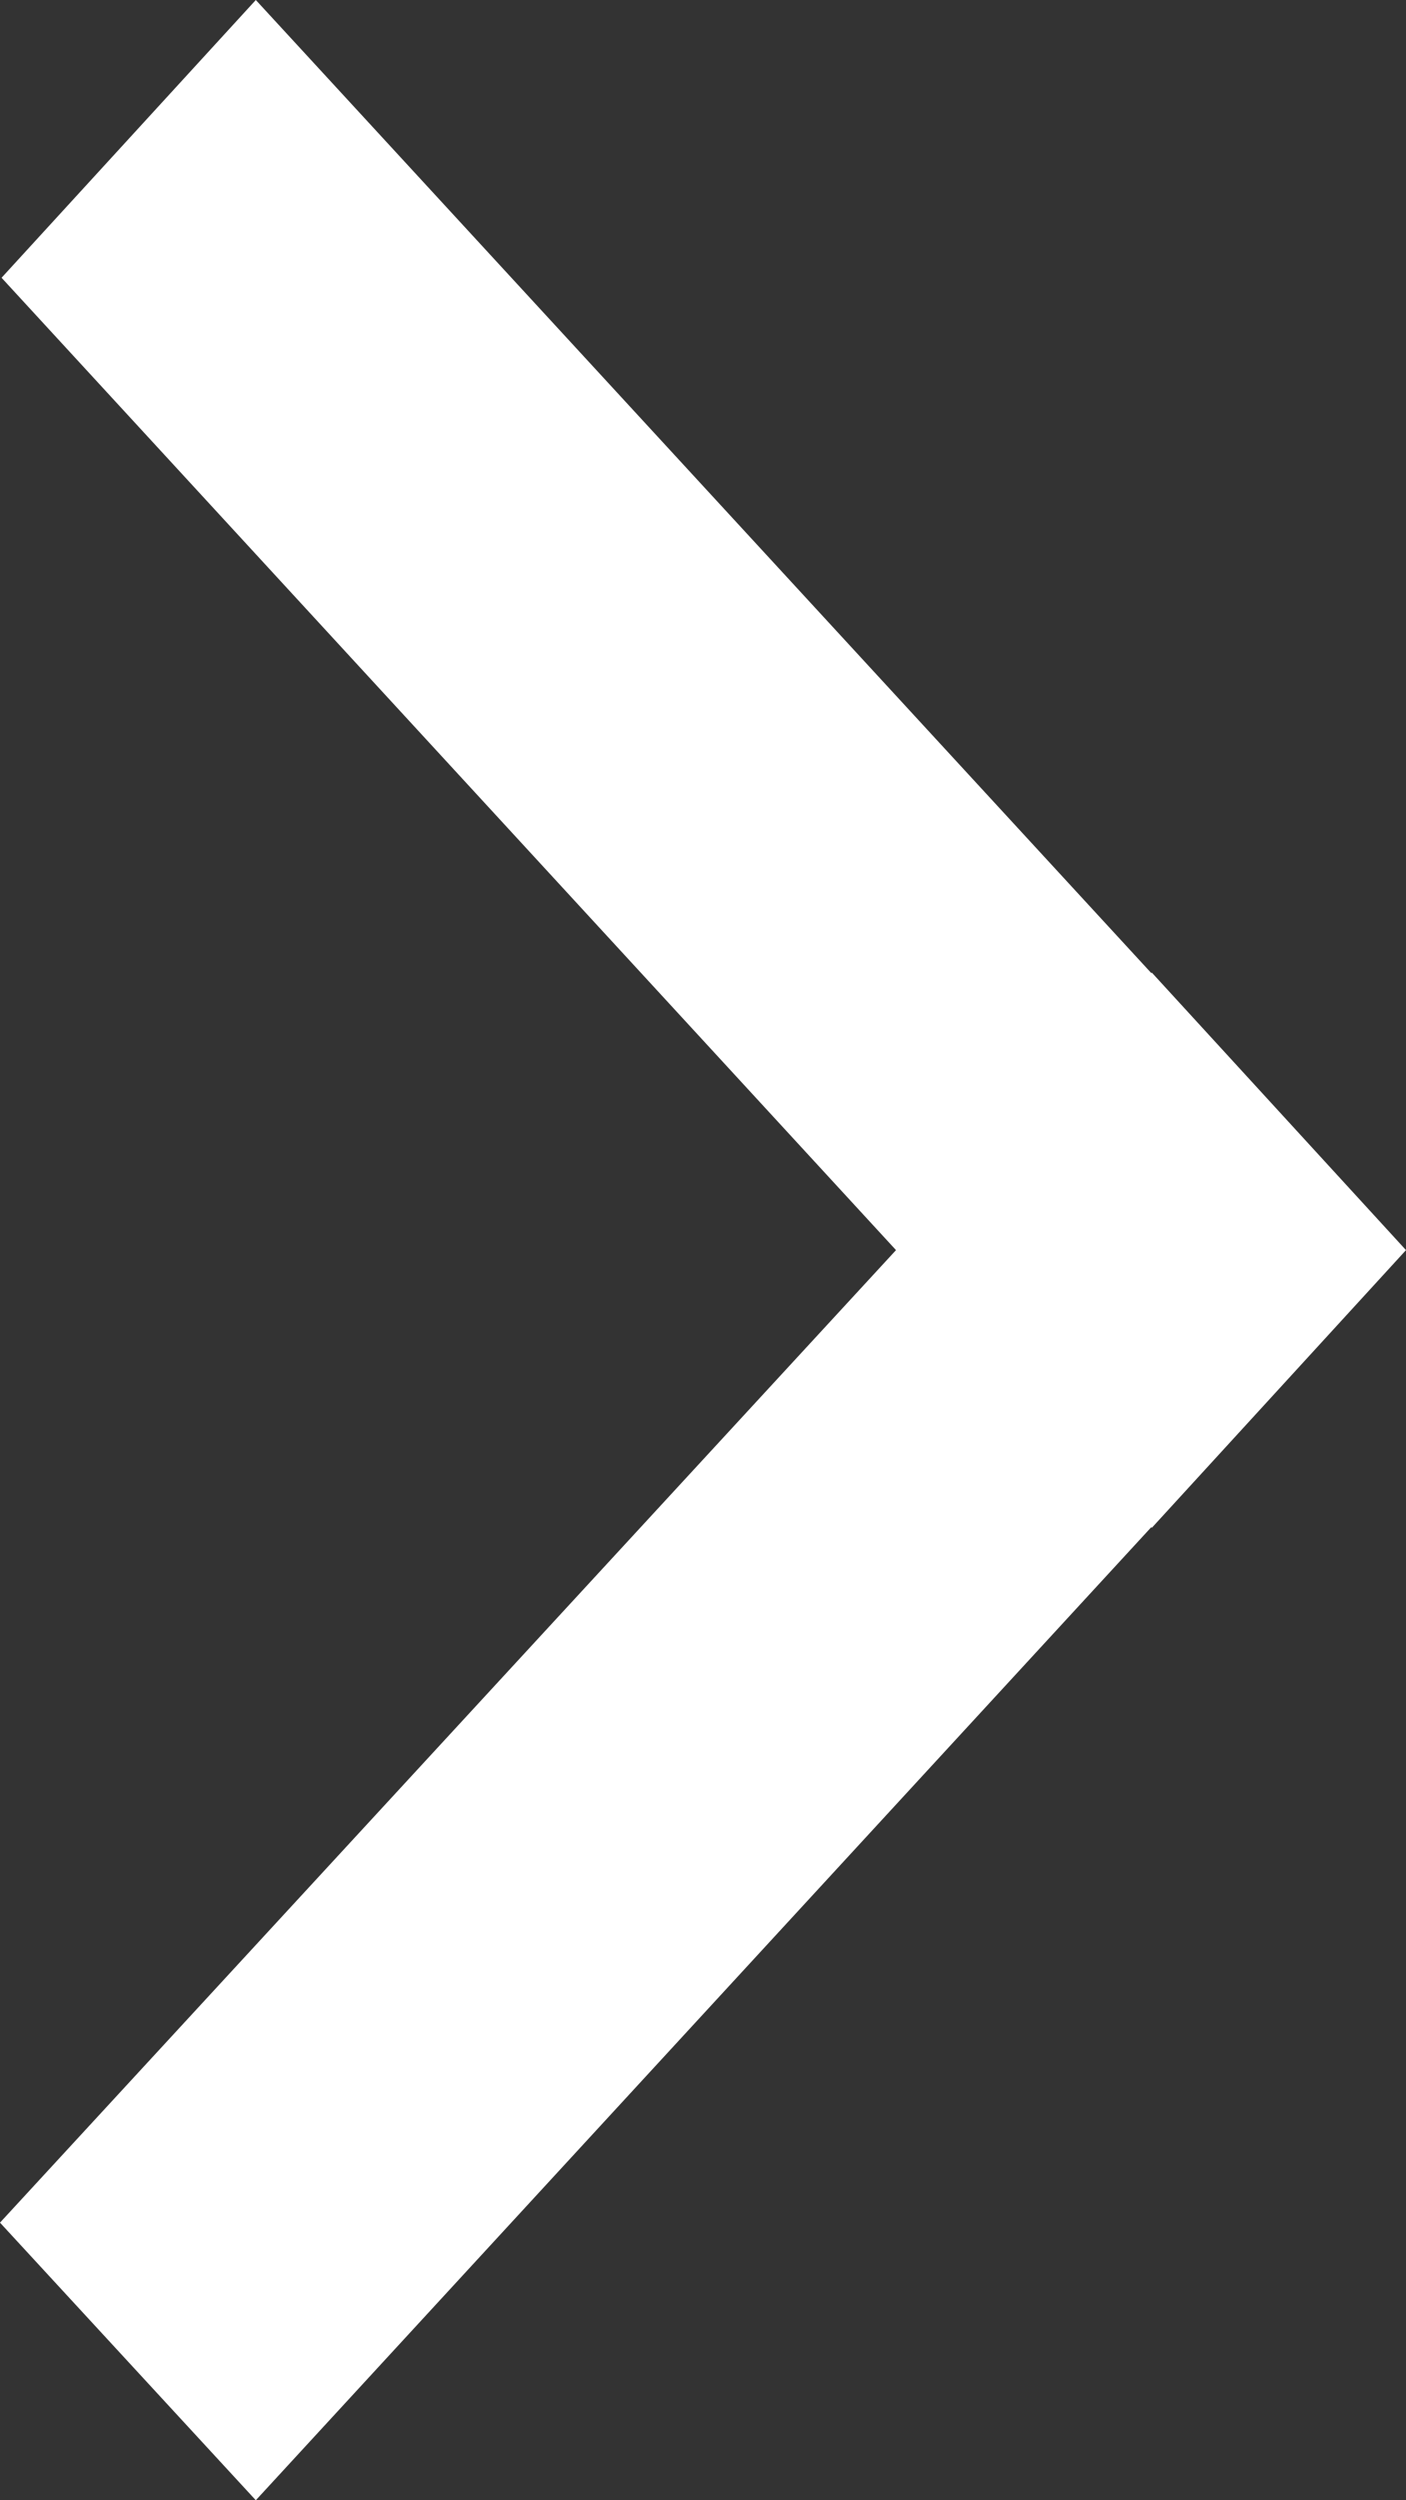 <svg xmlns="http://www.w3.org/2000/svg" width="18" height="32" viewBox="0 0 18 32"><rect x="0" y="0" width="18" height="32" fill="#333333" stroke="none"/><path d="M0,28.447,11.471,16,.02,3.555,3.275,0,14.739,12.454l.007-.006L18,16l-3.254,3.554-.007-.008L3.275,32Z" fill="#fff"/></svg>